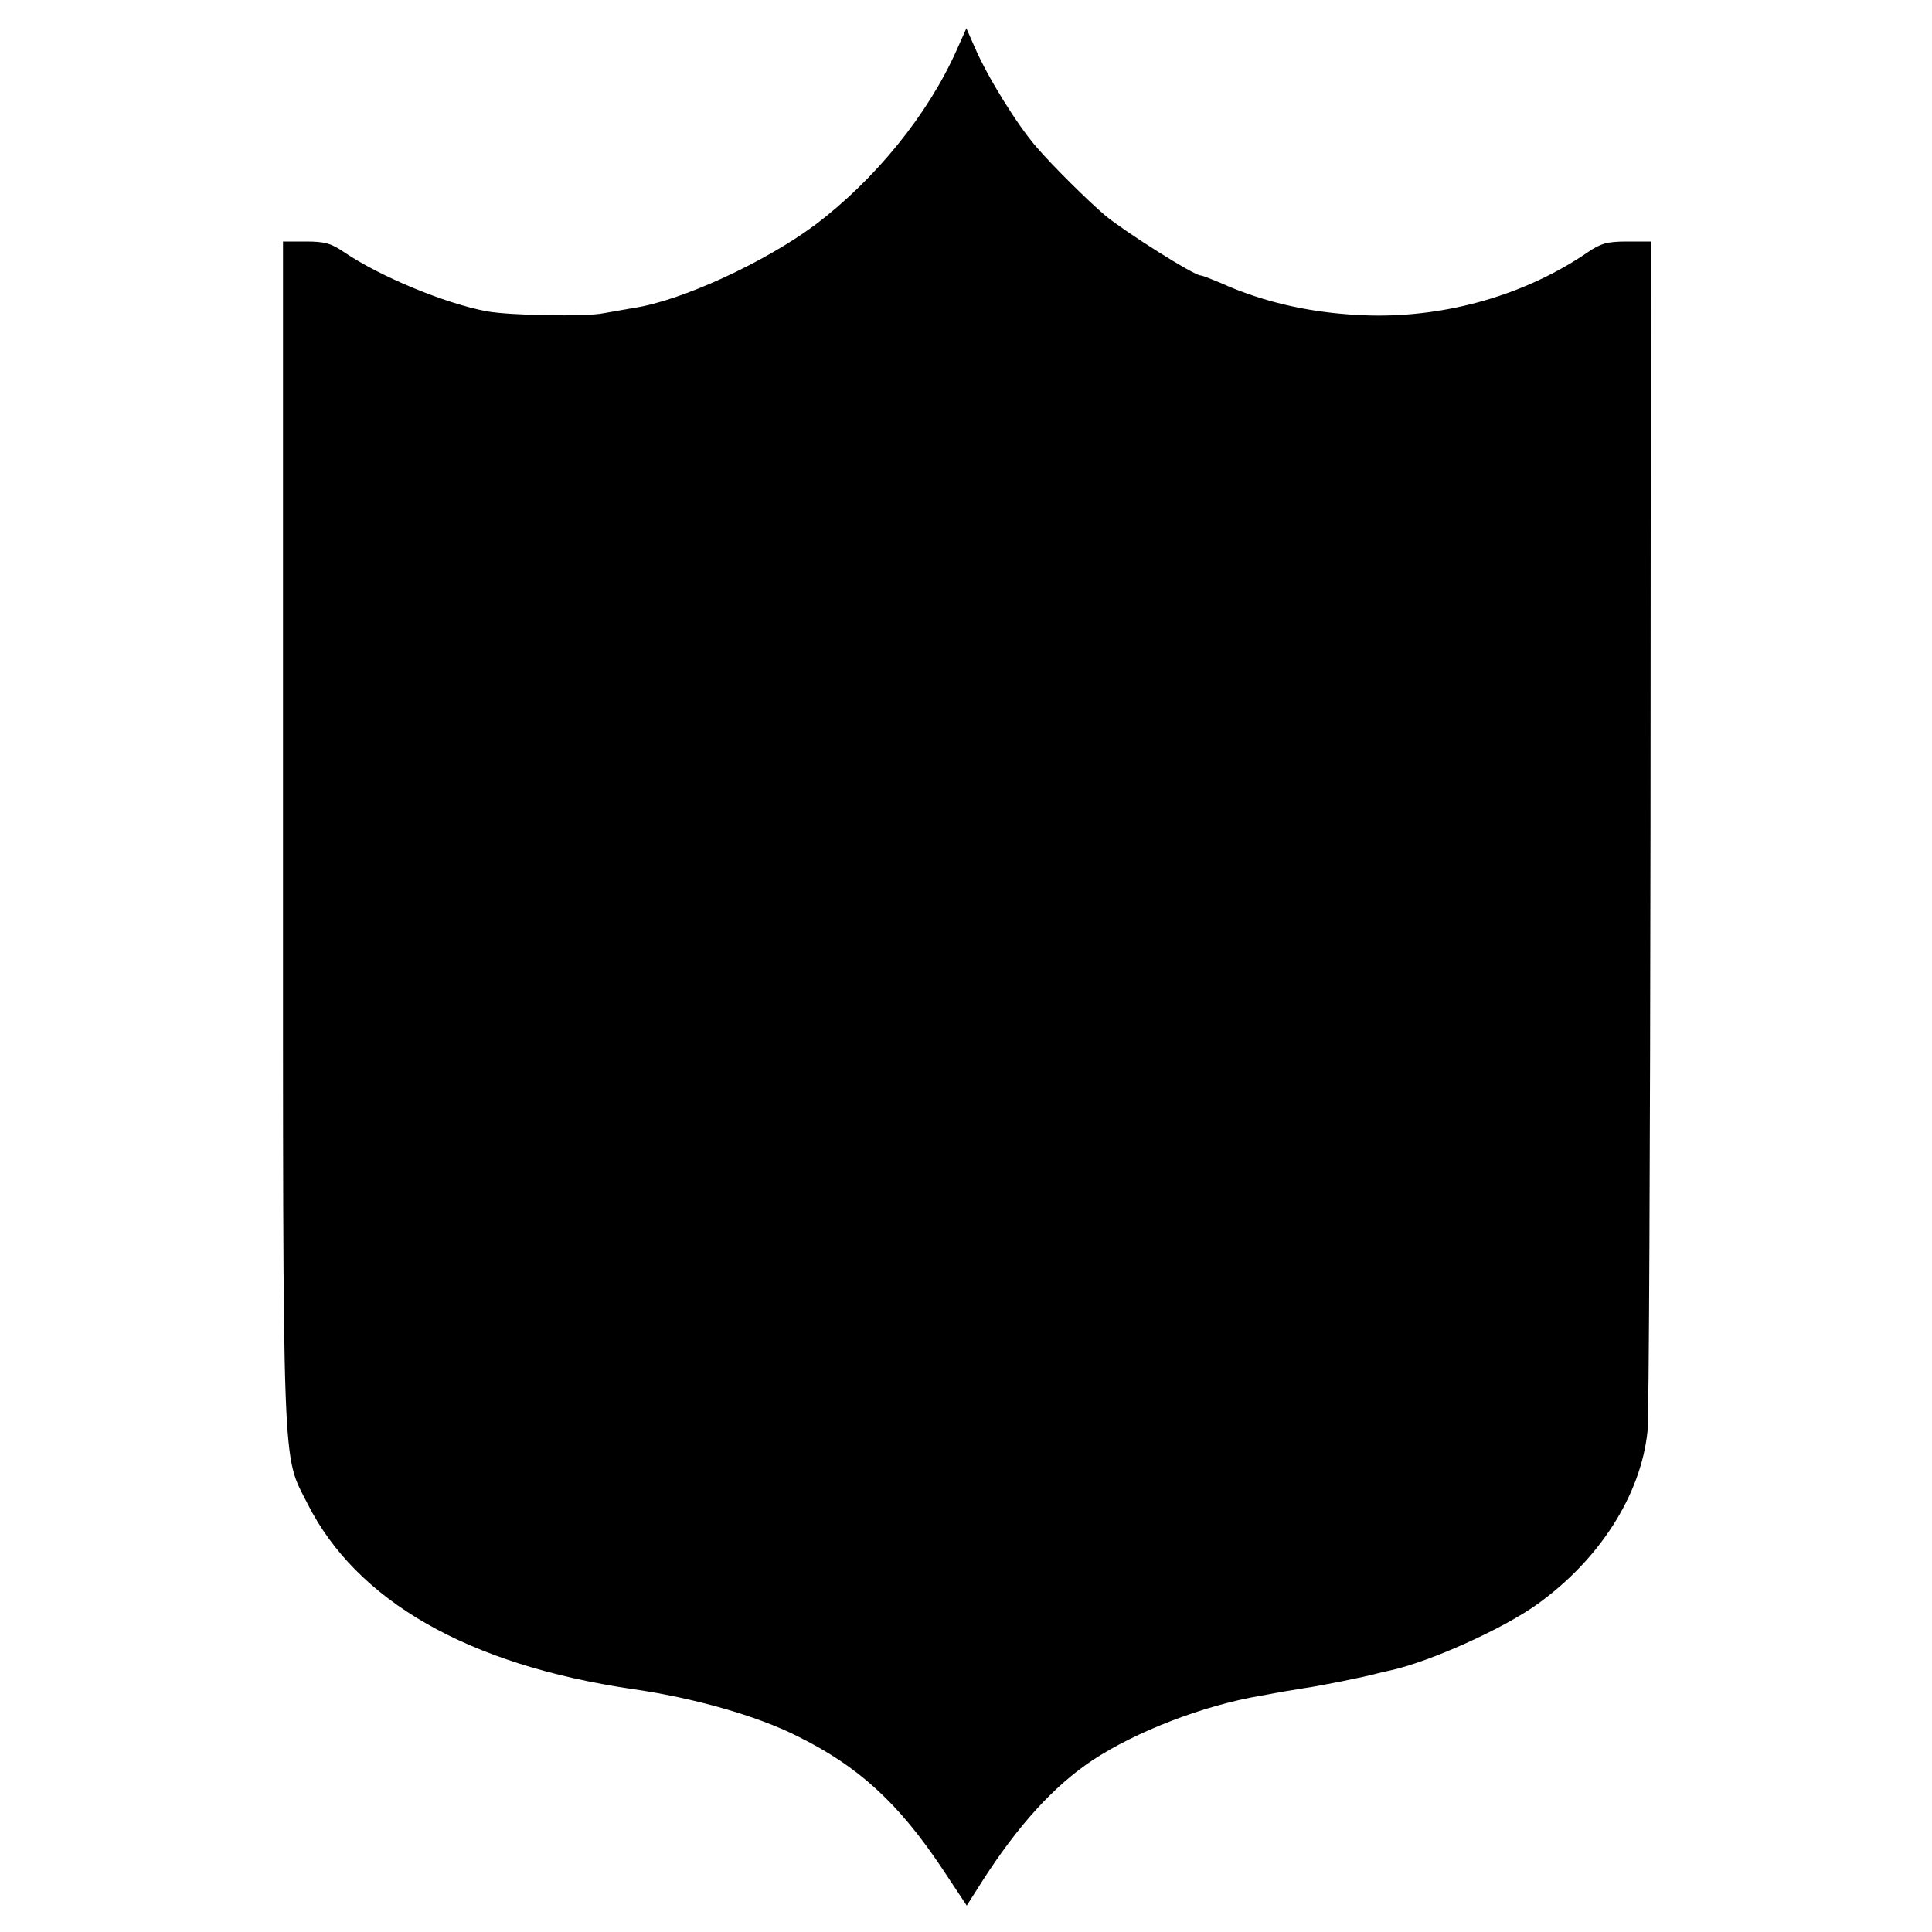 <?xml version="1.0" standalone="no"?>
<!DOCTYPE svg PUBLIC "-//W3C//DTD SVG 20010904//EN"
 "http://www.w3.org/TR/2001/REC-SVG-20010904/DTD/svg10.dtd">
<svg version="1.0" xmlns="http://www.w3.org/2000/svg"
 width="512pt" height="512pt" viewBox="0 0 512 512"
 preserveAspectRatio="xMidYMid meet">
<g transform="translate(0,512) scale(0.1,-0.1)"
fill="#000000" stroke="none">
<path d="M2536 4989 c-76 -172 -217 -345 -376 -465 -133 -99 -354 -201 -480
-220 -19 -3 -55 -10 -80 -14 -47 -10 -250 -6 -310 5 -112 21 -284 93 -377 156
-35 24 -52 29 -102 29 l-61 0 0 -1567 c0 -1734 -3 -1643 65 -1778 130 -258
426 -427 860 -491 162 -23 331 -71 438 -125 162 -80 268 -177 384 -351 l65
-98 40 63 c96 150 191 254 293 322 115 76 293 145 445 171 14 2 36 7 50 9 14
3 43 7 65 11 37 5 158 29 198 40 9 2 25 6 35 8 105 24 294 109 385 174 165
118 275 289 293 458 4 30 7 751 8 1604 l1 1550 -63 0 c-53 0 -70 -5 -105 -29
-164 -112 -372 -172 -577 -167 -146 4 -278 33 -397 87 -24 10 -47 19 -51 19
-18 0 -198 114 -252 158 -47 40 -139 131 -183 182 -52 60 -130 186 -164 265
l-22 50 -25 -56z"/>
</g>
</svg>
